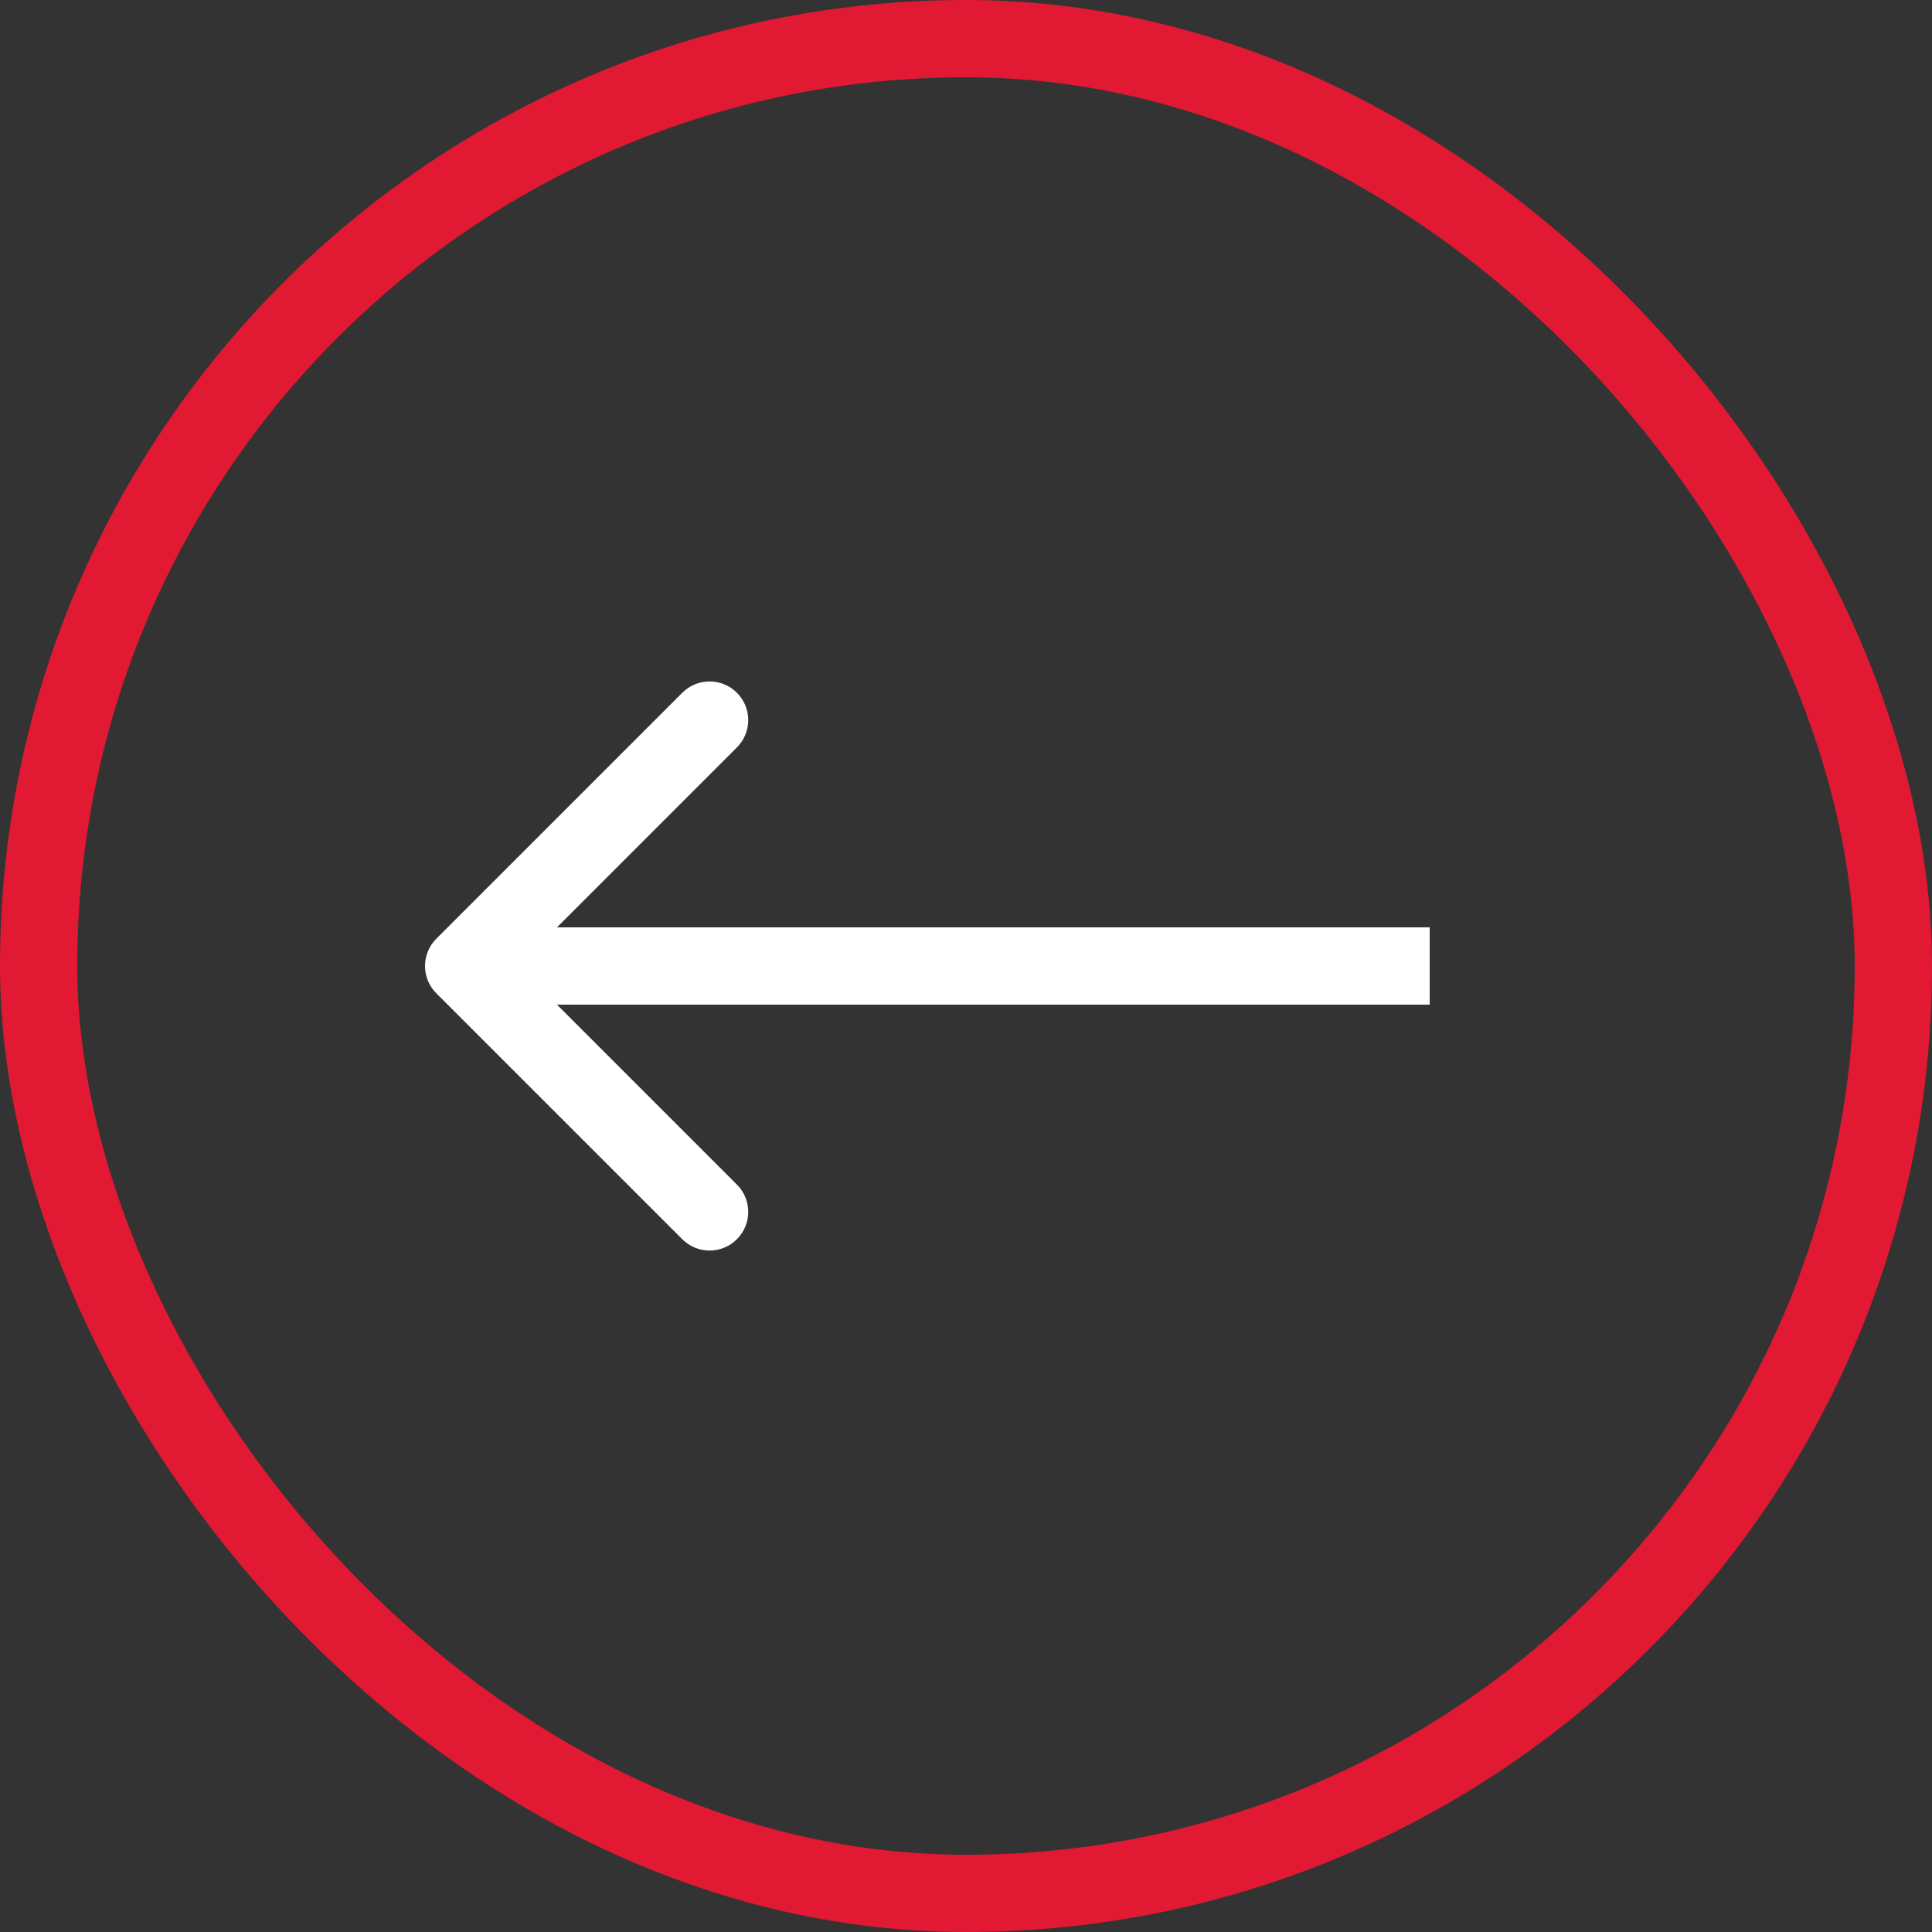 <?xml version="1.0" encoding="UTF-8"?> <svg xmlns="http://www.w3.org/2000/svg" width="50" height="50" viewBox="0 0 50 50" fill="none"><rect x="0" y="0" width="50" height="50" fill="#333333" stroke="none"/><rect x="1" y="1" width="48" height="48" rx="24" stroke="#E11932" stroke-width="2"></rect><path d="M11.293 24.293C10.902 24.683 10.902 25.317 11.293 25.707L17.657 32.071C18.047 32.462 18.68 32.462 19.071 32.071C19.462 31.68 19.462 31.047 19.071 30.657L13.414 25L19.071 19.343C19.462 18.953 19.462 18.32 19.071 17.929C18.68 17.538 18.047 17.538 17.657 17.929L11.293 24.293ZM37 24L12 24L12 26L37 26L37 24Z" fill="white"></path></svg> 